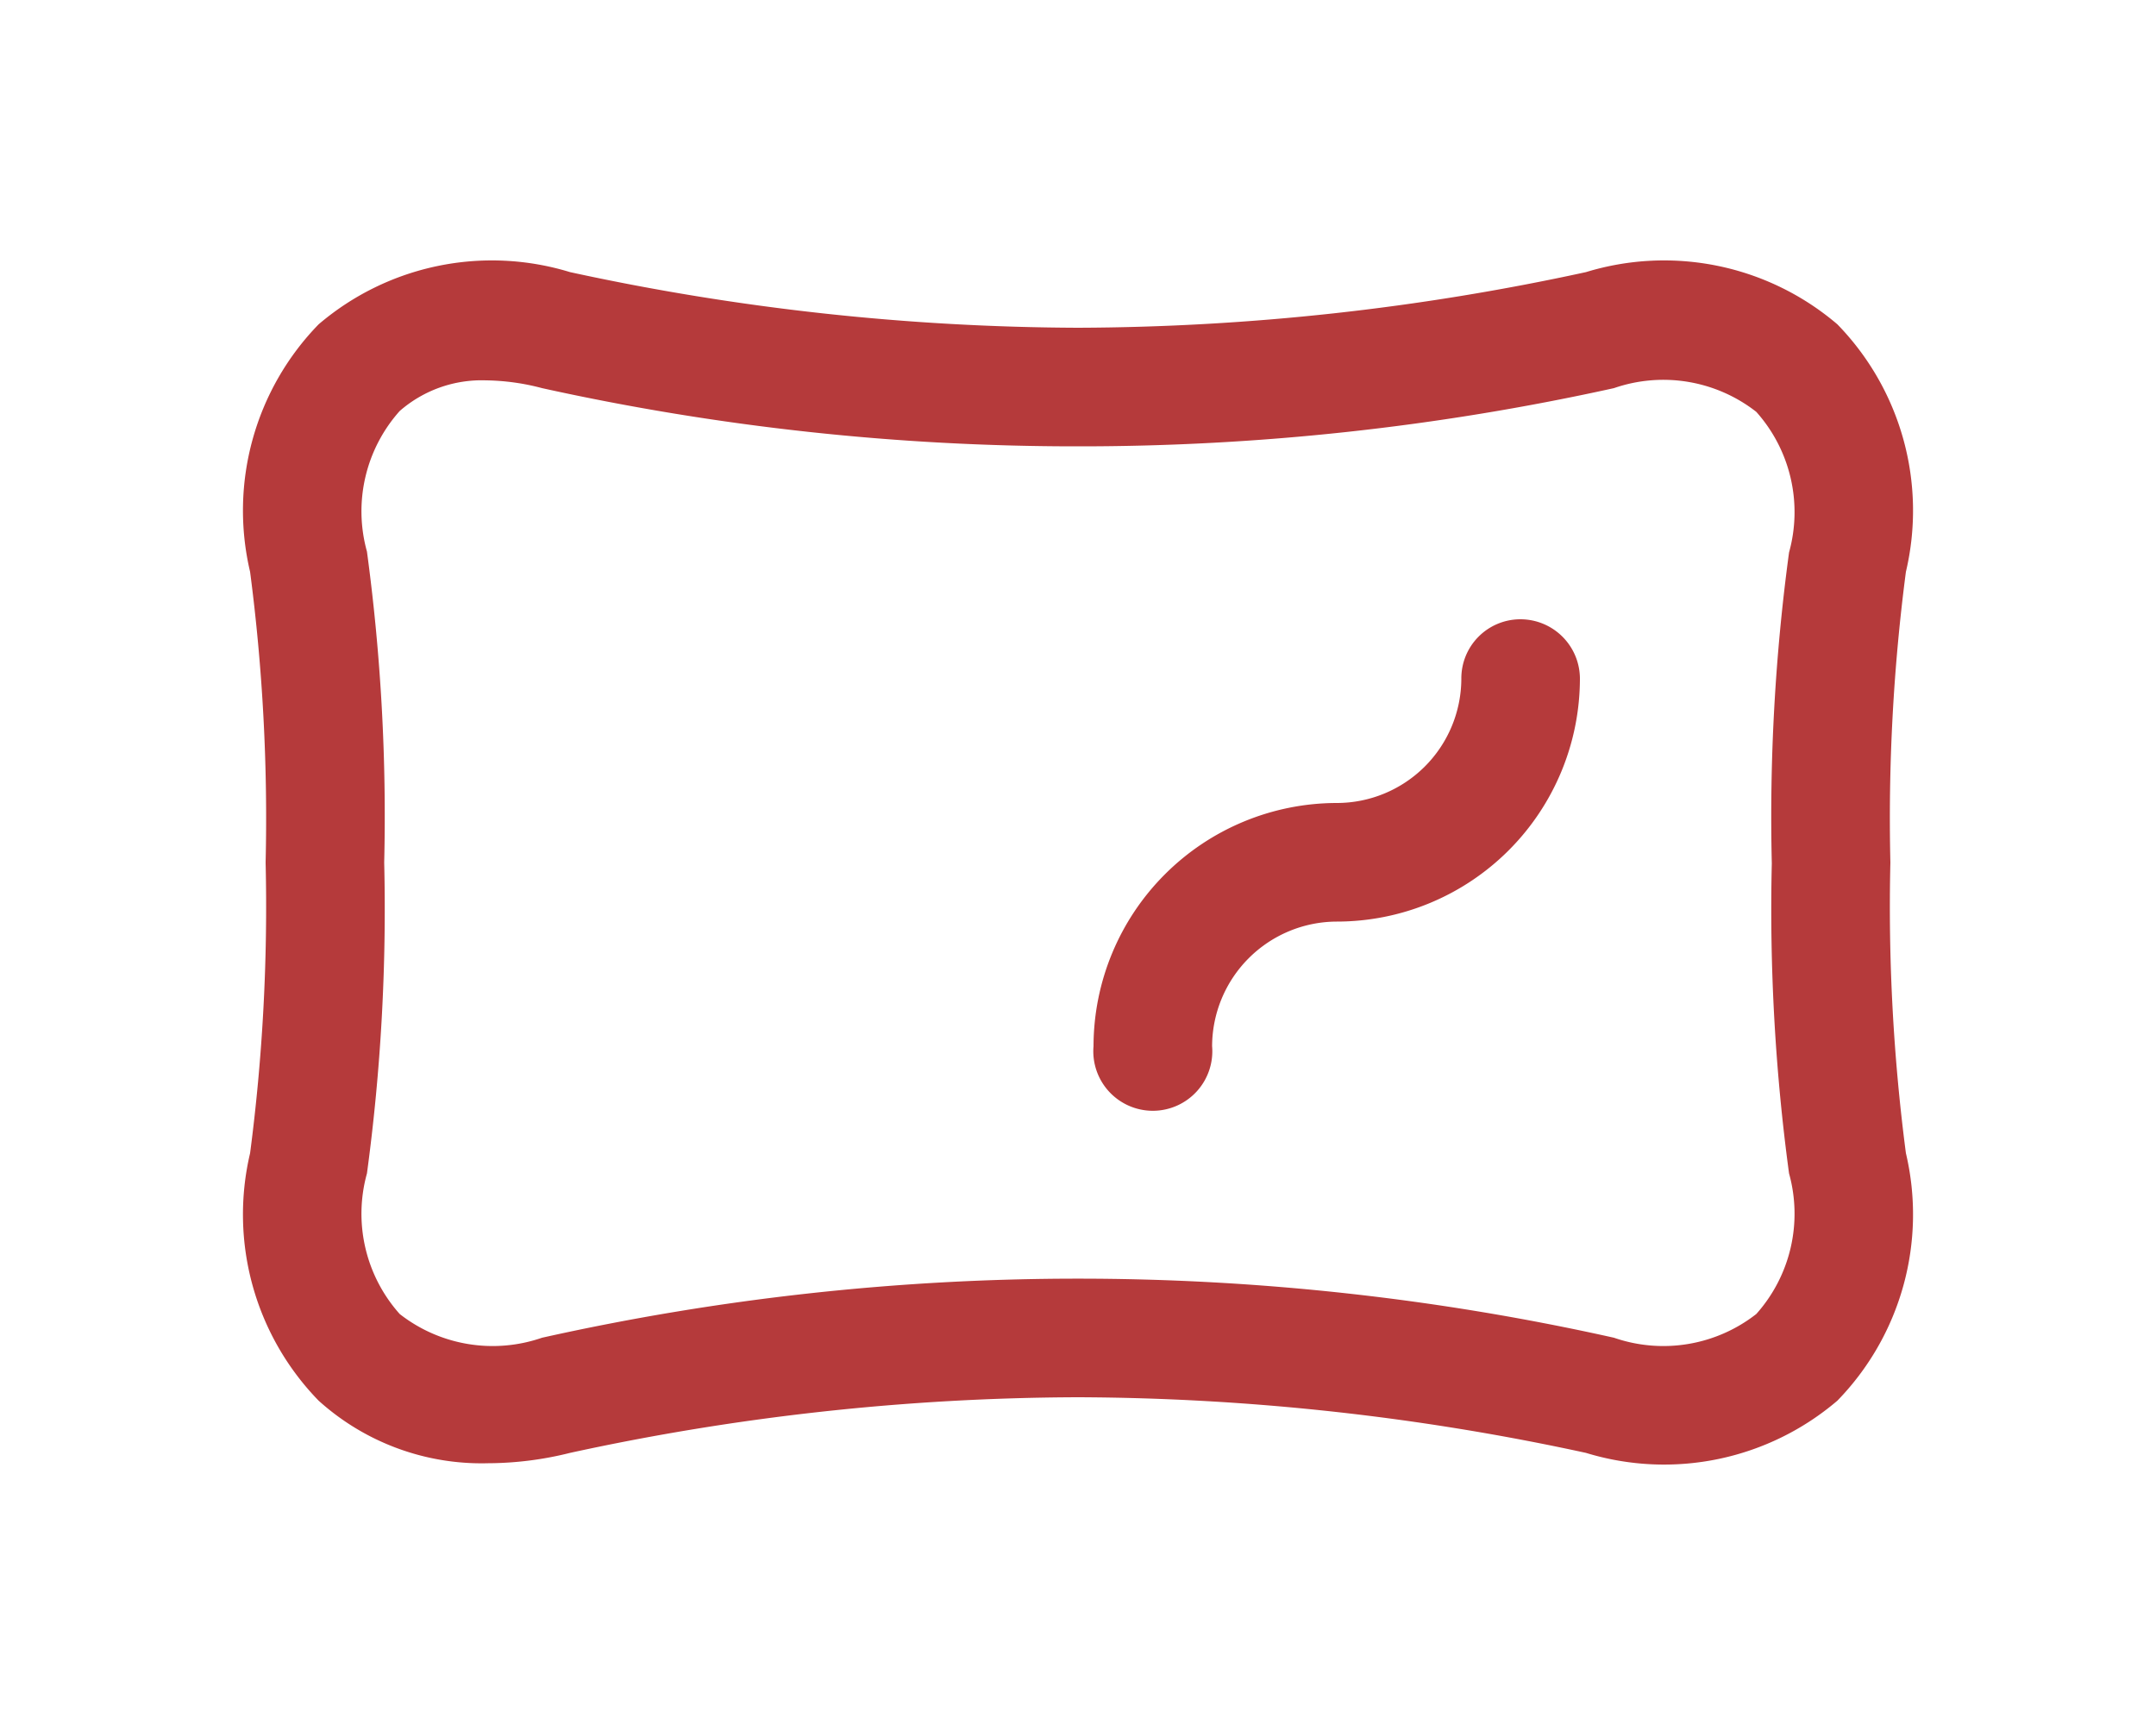 <svg xmlns="http://www.w3.org/2000/svg" viewBox="0 0 50 40"><defs><style>.cls-1{fill:#b53a3b;}.cls-2{fill:none;}</style></defs><g id="Layer_2" data-name="Layer 2"><g id="design"><path class="cls-1" d="M44.2,26.74A44.06,44.06,0,0,1,43.84,20a44.06,44.06,0,0,1,.36-6.74,6.19,6.19,0,0,0-1.59-5.74,6.19,6.19,0,0,0-5.83-1.21A56.17,56.17,0,0,1,25,7.6,56.29,56.29,0,0,1,13.22,6.31,6.19,6.19,0,0,0,7.39,7.52,6.19,6.19,0,0,0,5.8,13.26,44.06,44.06,0,0,1,6.16,20a44.06,44.06,0,0,1-.36,6.74,6.19,6.19,0,0,0,1.59,5.74,5.64,5.64,0,0,0,3.93,1.45,7.91,7.91,0,0,0,1.9-.24A56,56,0,0,1,25,32.4a56.29,56.29,0,0,1,11.78,1.29,6.19,6.19,0,0,0,5.83-1.21A6.19,6.19,0,0,0,44.2,26.74Zm-2.71.47a3.49,3.49,0,0,1-.76,3.26,3.5,3.5,0,0,1-3.3.55,57.07,57.07,0,0,0-24.86,0,3.5,3.5,0,0,1-3.3-.55,3.49,3.49,0,0,1-.76-3.26A45.68,45.68,0,0,0,8.91,20a45.68,45.68,0,0,0-.4-7.21,3.49,3.49,0,0,1,.76-3.26,2.89,2.89,0,0,1,2-.71A5.32,5.32,0,0,1,12.57,9,57.4,57.4,0,0,0,25,10.35,57.4,57.4,0,0,0,37.43,9a3.5,3.5,0,0,1,3.3.55,3.49,3.49,0,0,1,.76,3.26,45.68,45.68,0,0,0-.4,7.21A45.68,45.68,0,0,0,41.49,27.21Z"/><path class="cls-1" d="M35.26,14.36a1.37,1.37,0,0,0-1.37,1.38A2.89,2.89,0,0,1,31,18.62a5.65,5.65,0,0,0-5.64,5.64,1.38,1.38,0,1,0,2.75,0A2.9,2.9,0,0,1,31,21.37a5.64,5.64,0,0,0,5.64-5.63A1.38,1.38,0,0,0,35.26,14.36Z"/><rect class="cls-2" width="50" height="40"/></g></g></svg>